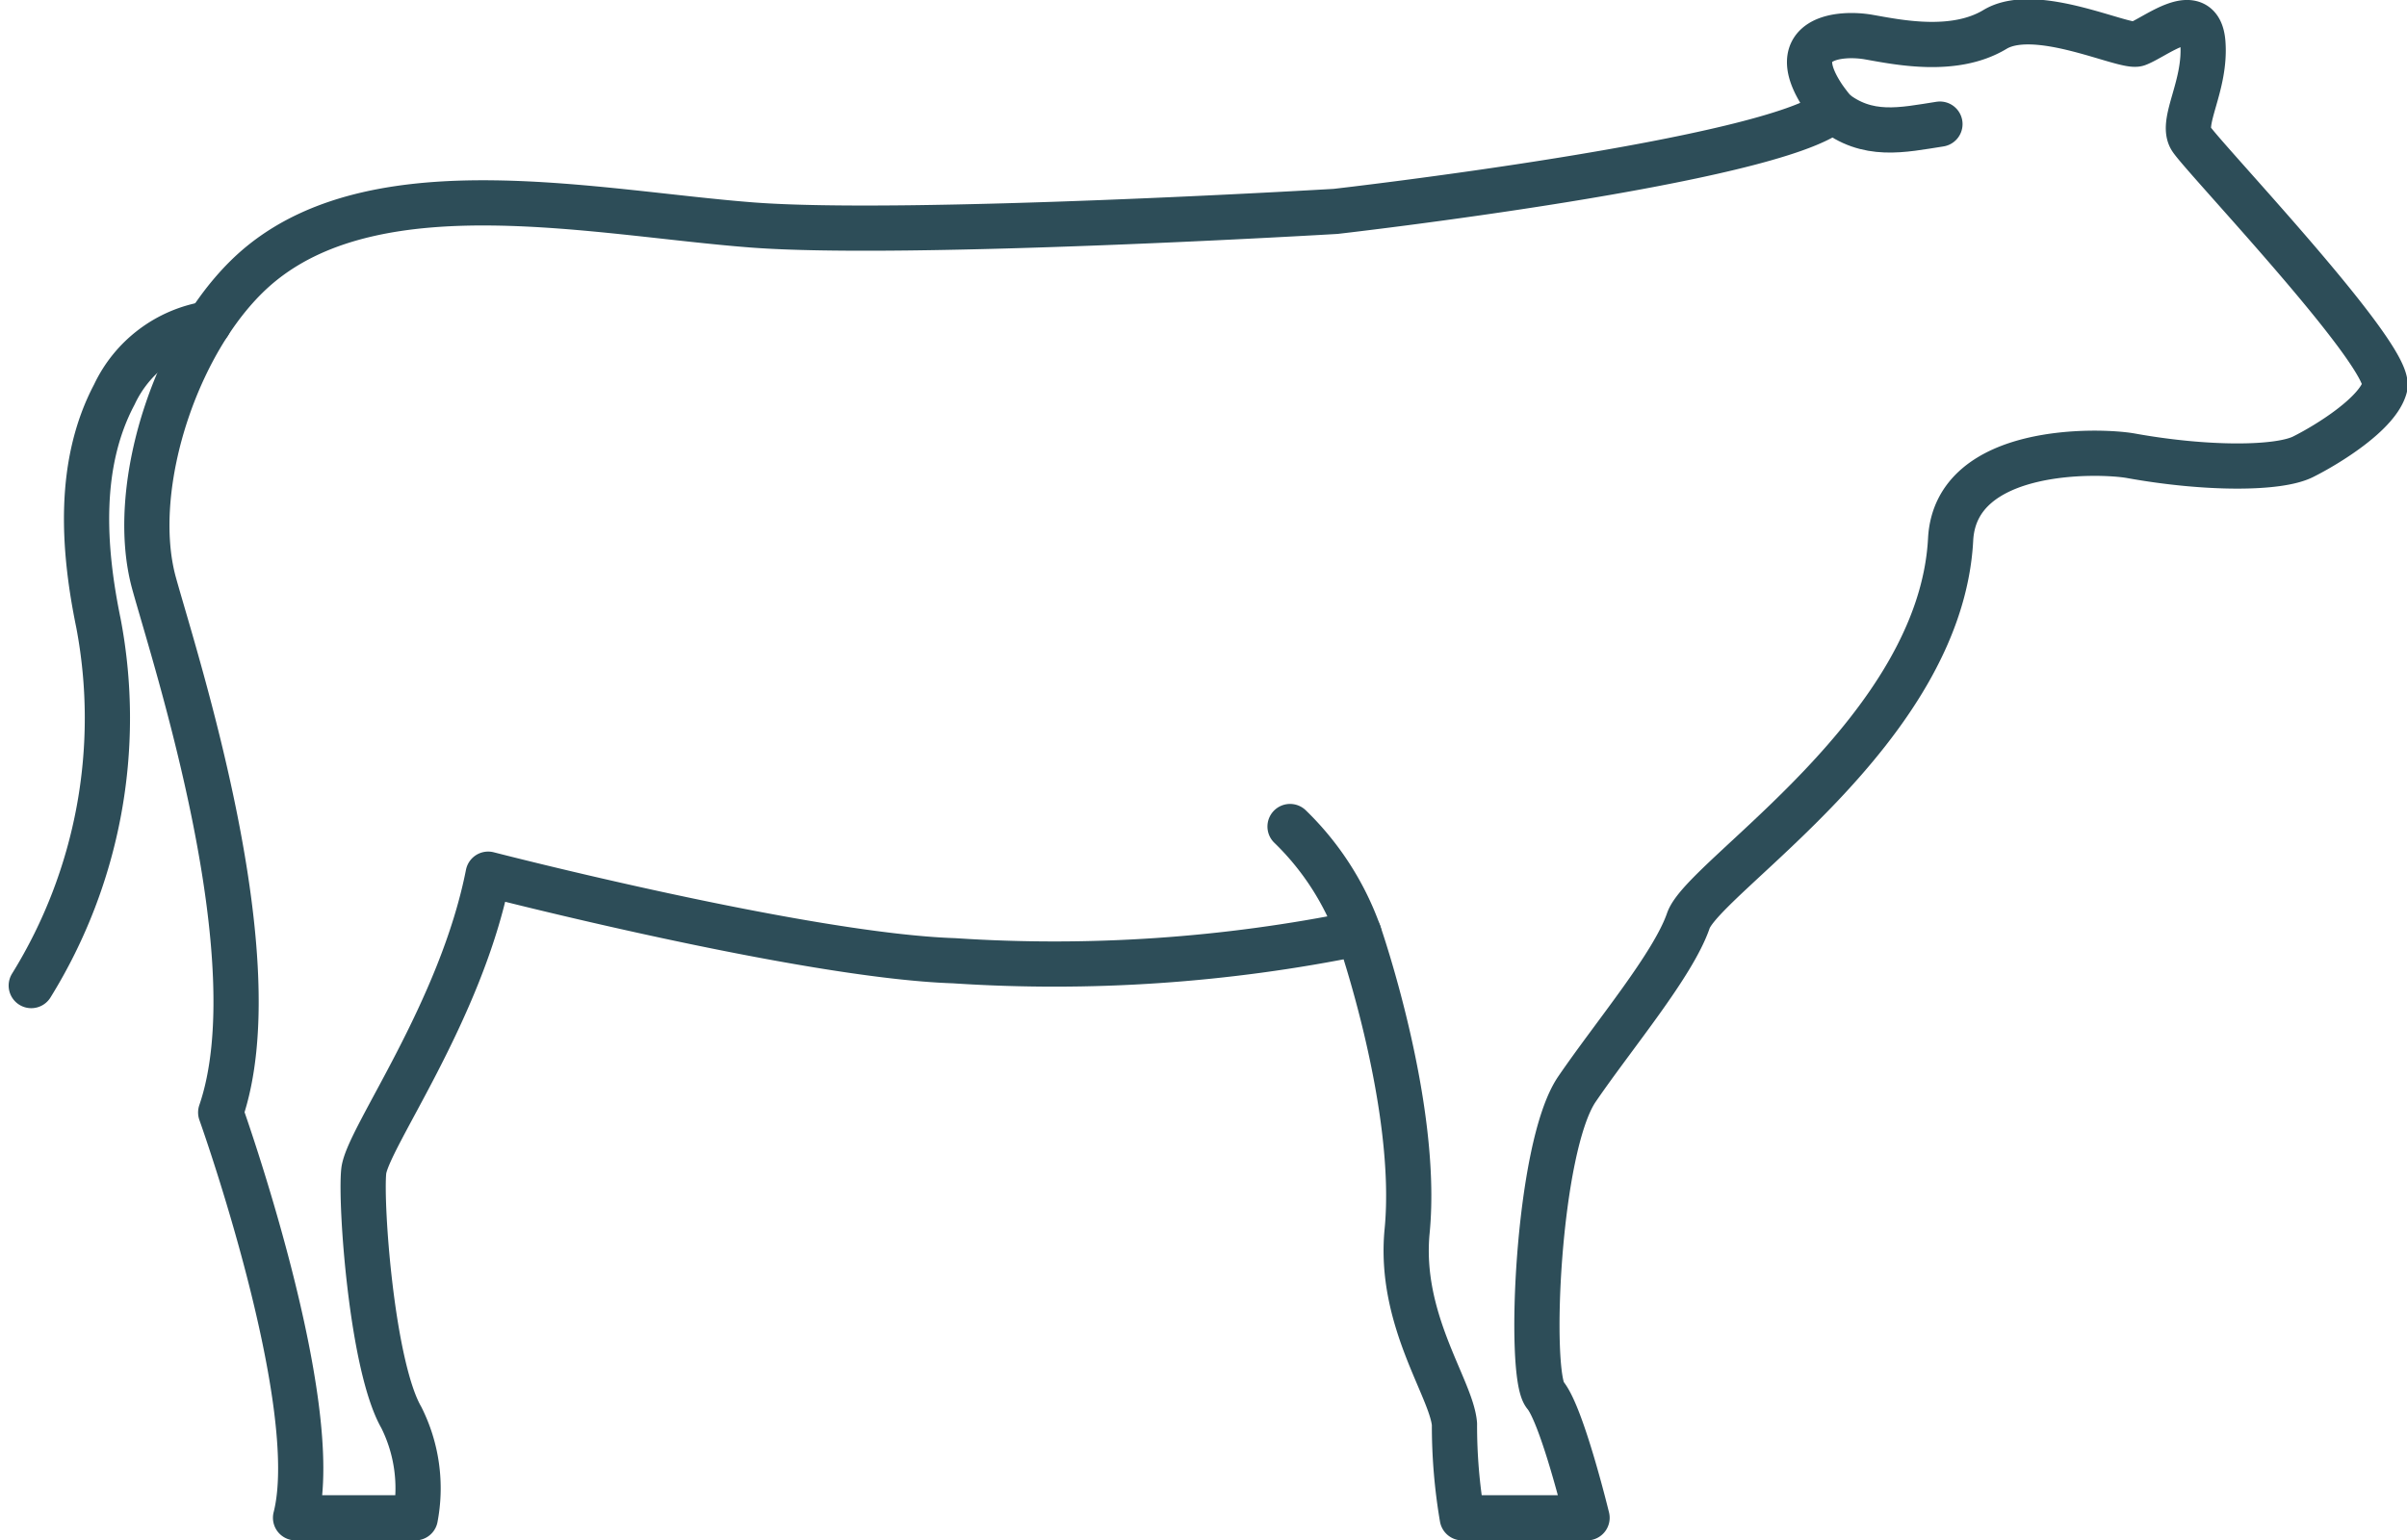 <svg xmlns="http://www.w3.org/2000/svg" width="79.844" height="51.115" viewBox="0 0 79.844 51.115">
  <g id="angebot-icons-03" transform="translate(1.033 0.725)">
    <path id="Pfad_56" data-name="Pfad 56" d="M116.939,131.743s-14.224.847-19.372.45-12.263-1.977-16.27,1.281c-2.73,2.218-4.46,7.366-3.553,10.626.727,2.621,3.948,12.476,2.206,17.542,0,0,3.452,9.65,2.483,13.45h3.972a5.241,5.241,0,0,0-.462-3.326c-.987-1.718-1.361-7.1-1.248-8.175s3.223-5.273,4.127-9.855c0,0,10.477,2.708,15.455,2.872a50.457,50.457,0,0,0,13.429-.911s2,5.728,1.6,9.875c-.289,2.946,1.473,5.222,1.57,6.413a18.191,18.191,0,0,0,.259,3.107h4.139s-.825-3.4-1.391-4.078-.263-8.217,1.058-10.148c1.246-1.822,3.185-4.115,3.693-5.586s8.362-6.3,8.7-12.649c.163-3.131,4.978-2.96,5.983-2.778,2.521.454,4.893.44,5.706.034s2.487-1.435,2.716-2.32c.263-1.02-6.1-7.683-6.437-8.249s.508-1.754.4-3.169-1.57-.187-2.17.036c-.421.157-3.366-1.3-4.725-.48s-3.225.424-4.187.255-2.79.01-1.545,1.933c.128.2.363.488.363.488-1.973,1.708-16.484,3.36-16.484,3.36Z" transform="translate(-73.662 -125.454)" fill="none" stroke="#2d4d58" stroke-linecap="round" stroke-linejoin="round" stroke-width="1.5"/>
    <path id="Pfad_57" data-name="Pfad 57" d="M358.1,140.16c1.148.935,2.314.654,3.557.462" transform="translate(-298.339 -137.229)" fill="none" stroke="#2d4d58" stroke-linecap="round" stroke-linejoin="round" stroke-width="1.5"/>
    <path id="Pfad_58" data-name="Pfad 58" d="M267.78,259.43a9.287,9.287,0,0,1,2.284,3.545" transform="translate(-226.02 -232.729)" fill="none" stroke="#2d4d58" stroke-linecap="round" stroke-linejoin="round" stroke-width="1.5"/>
    <path id="Pfad_59" data-name="Pfad 59" d="M64.131,175.71A4.169,4.169,0,0,0,61,178.06c-1.212,2.288-1.05,5.056-.526,7.593a16.86,16.86,0,0,1-2.23,12.019" transform="translate(-58.24 -165.694)" fill="none" stroke="#2d4d58" stroke-linecap="round" stroke-linejoin="round" stroke-width="1.5"/>
  </g>
</svg>
